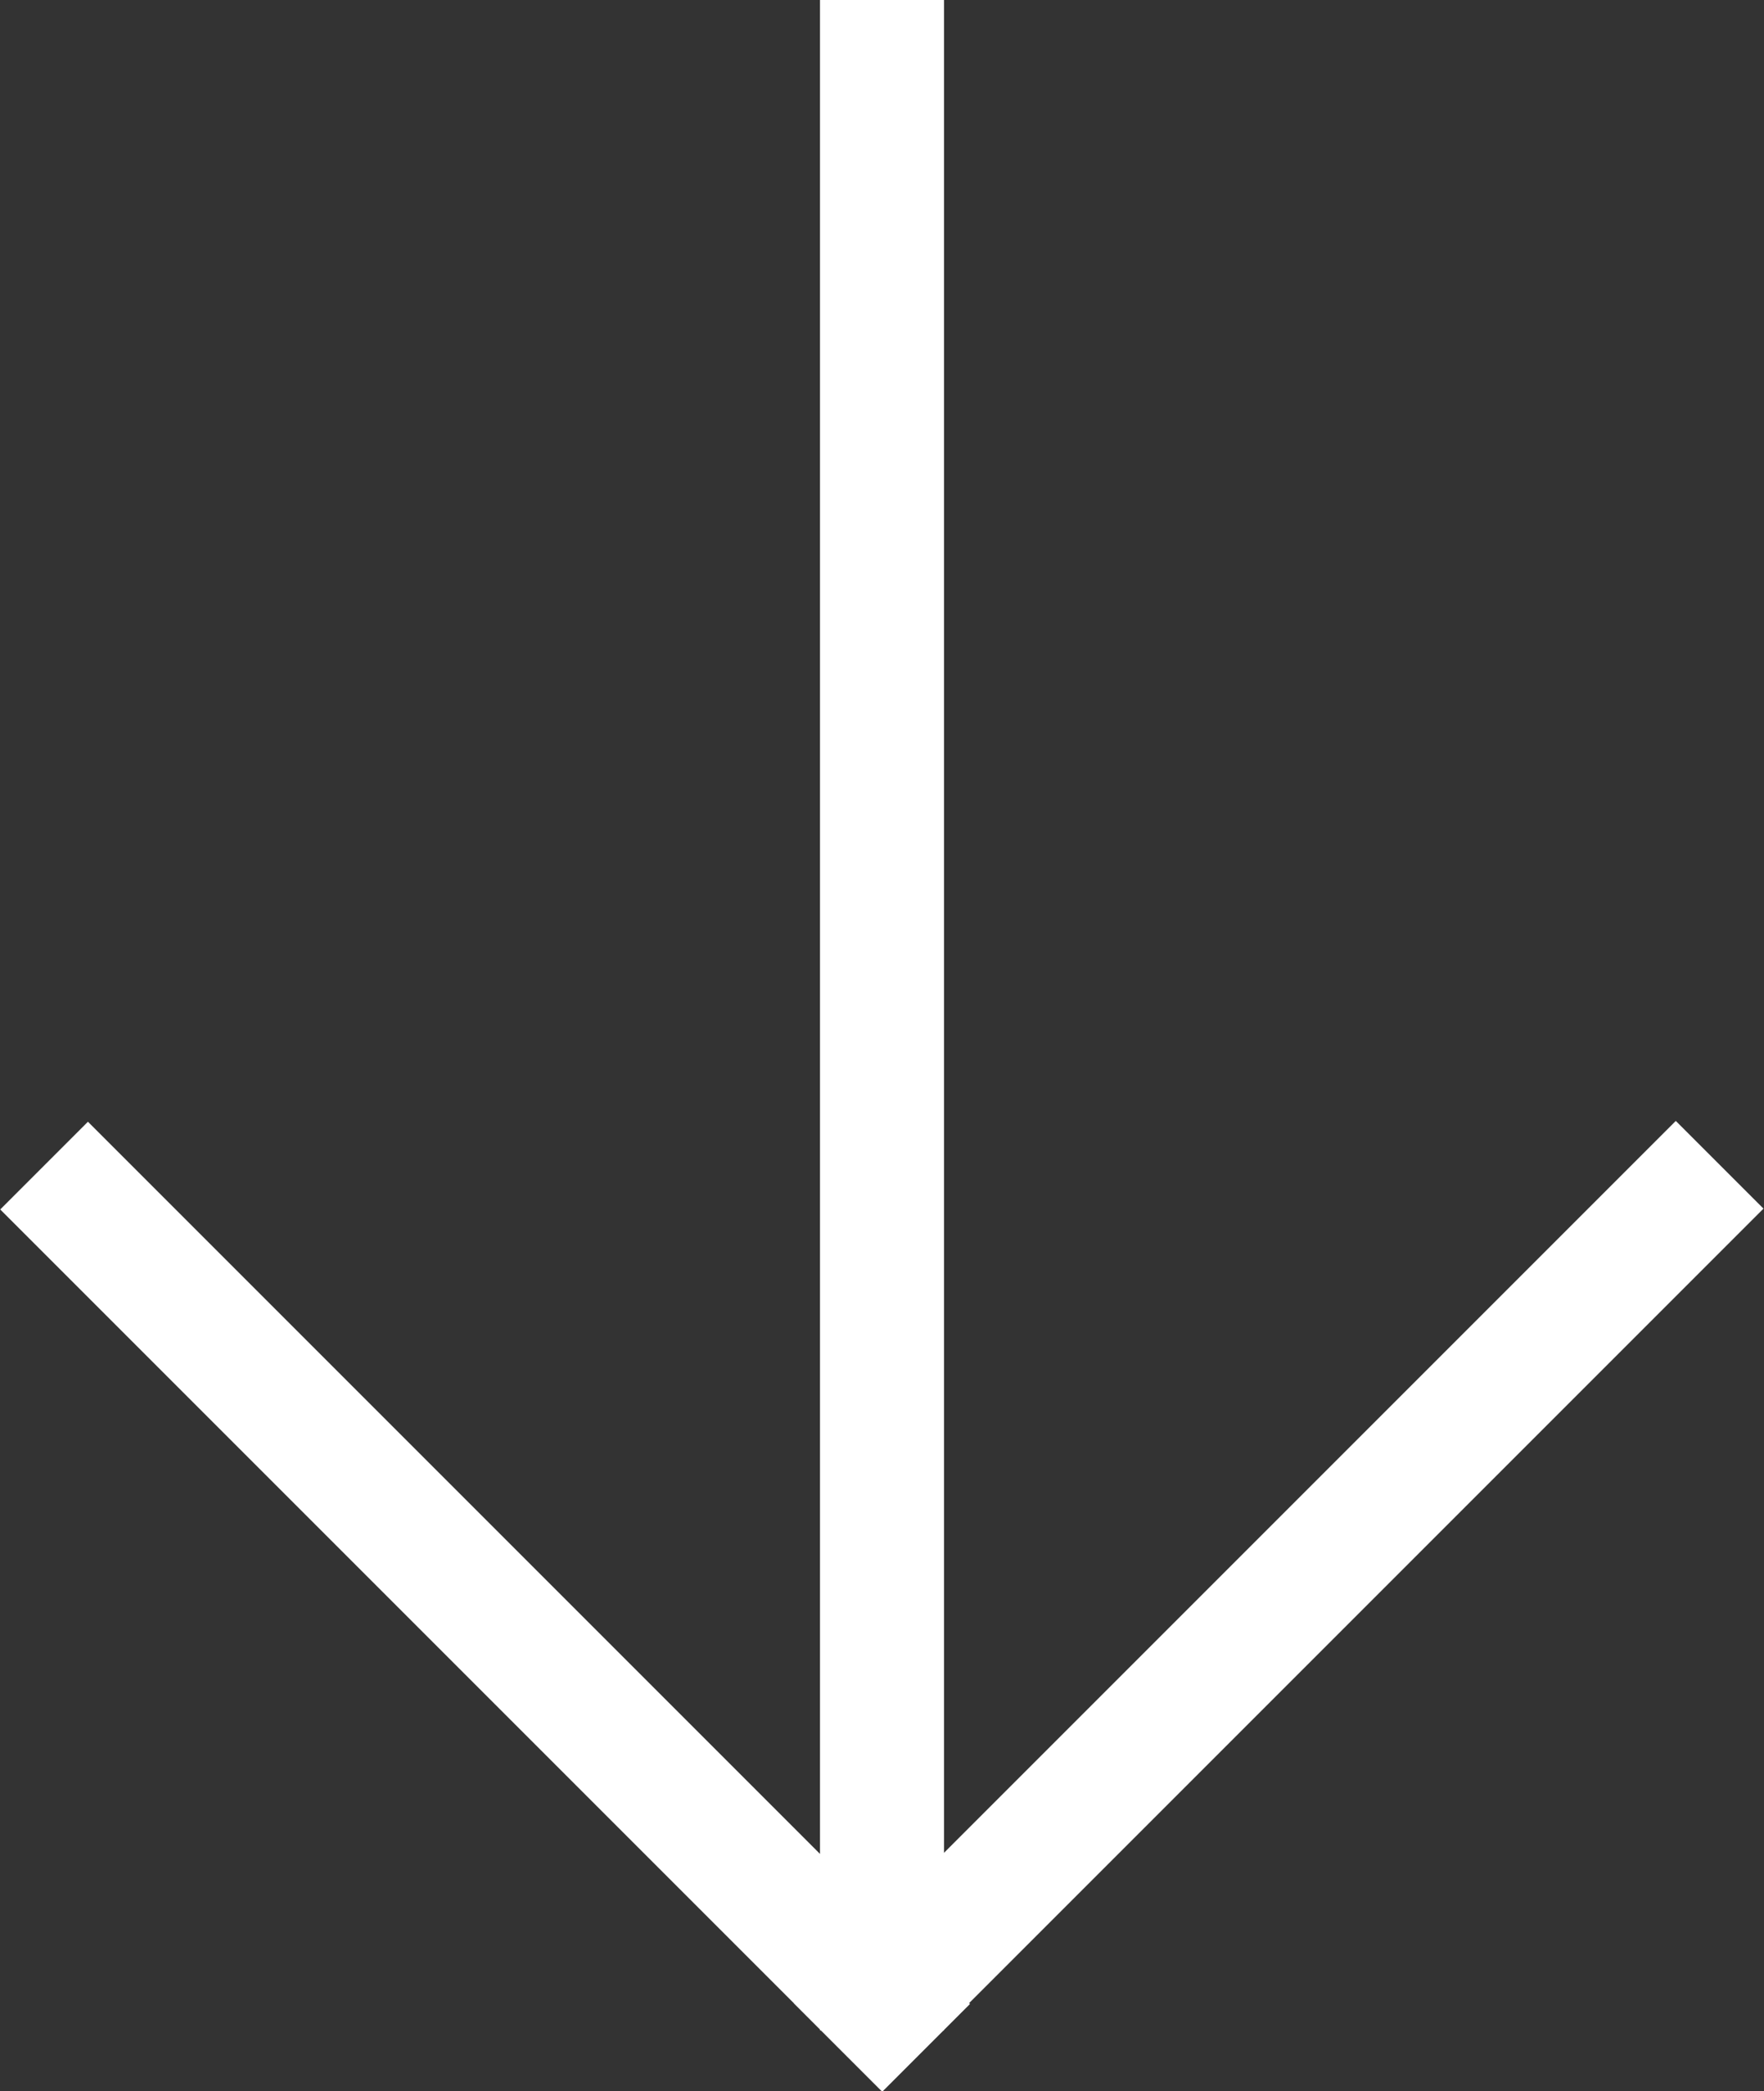 <svg id="Layer_1" data-name="Layer 1" xmlns="http://www.w3.org/2000/svg" viewBox="0 0 29.3 34.73"><rect x="0" y="0" width="29.3" height="34.73" fill="#333333" stroke="none"/><defs><style>.cls-1{fill:#fff;}</style></defs><rect class="cls-1" x="13.62" width="2.06" height="33.72"/><rect class="cls-1" x="10.88" y="25.64" width="20.72" height="2.06" transform="translate(-12.64 22.83) rotate(-45)"/><rect class="cls-1" x="7.02" y="16.32" width="2.06" height="20.72" transform="translate(-16.5 13.51) rotate(-45)"/></svg>